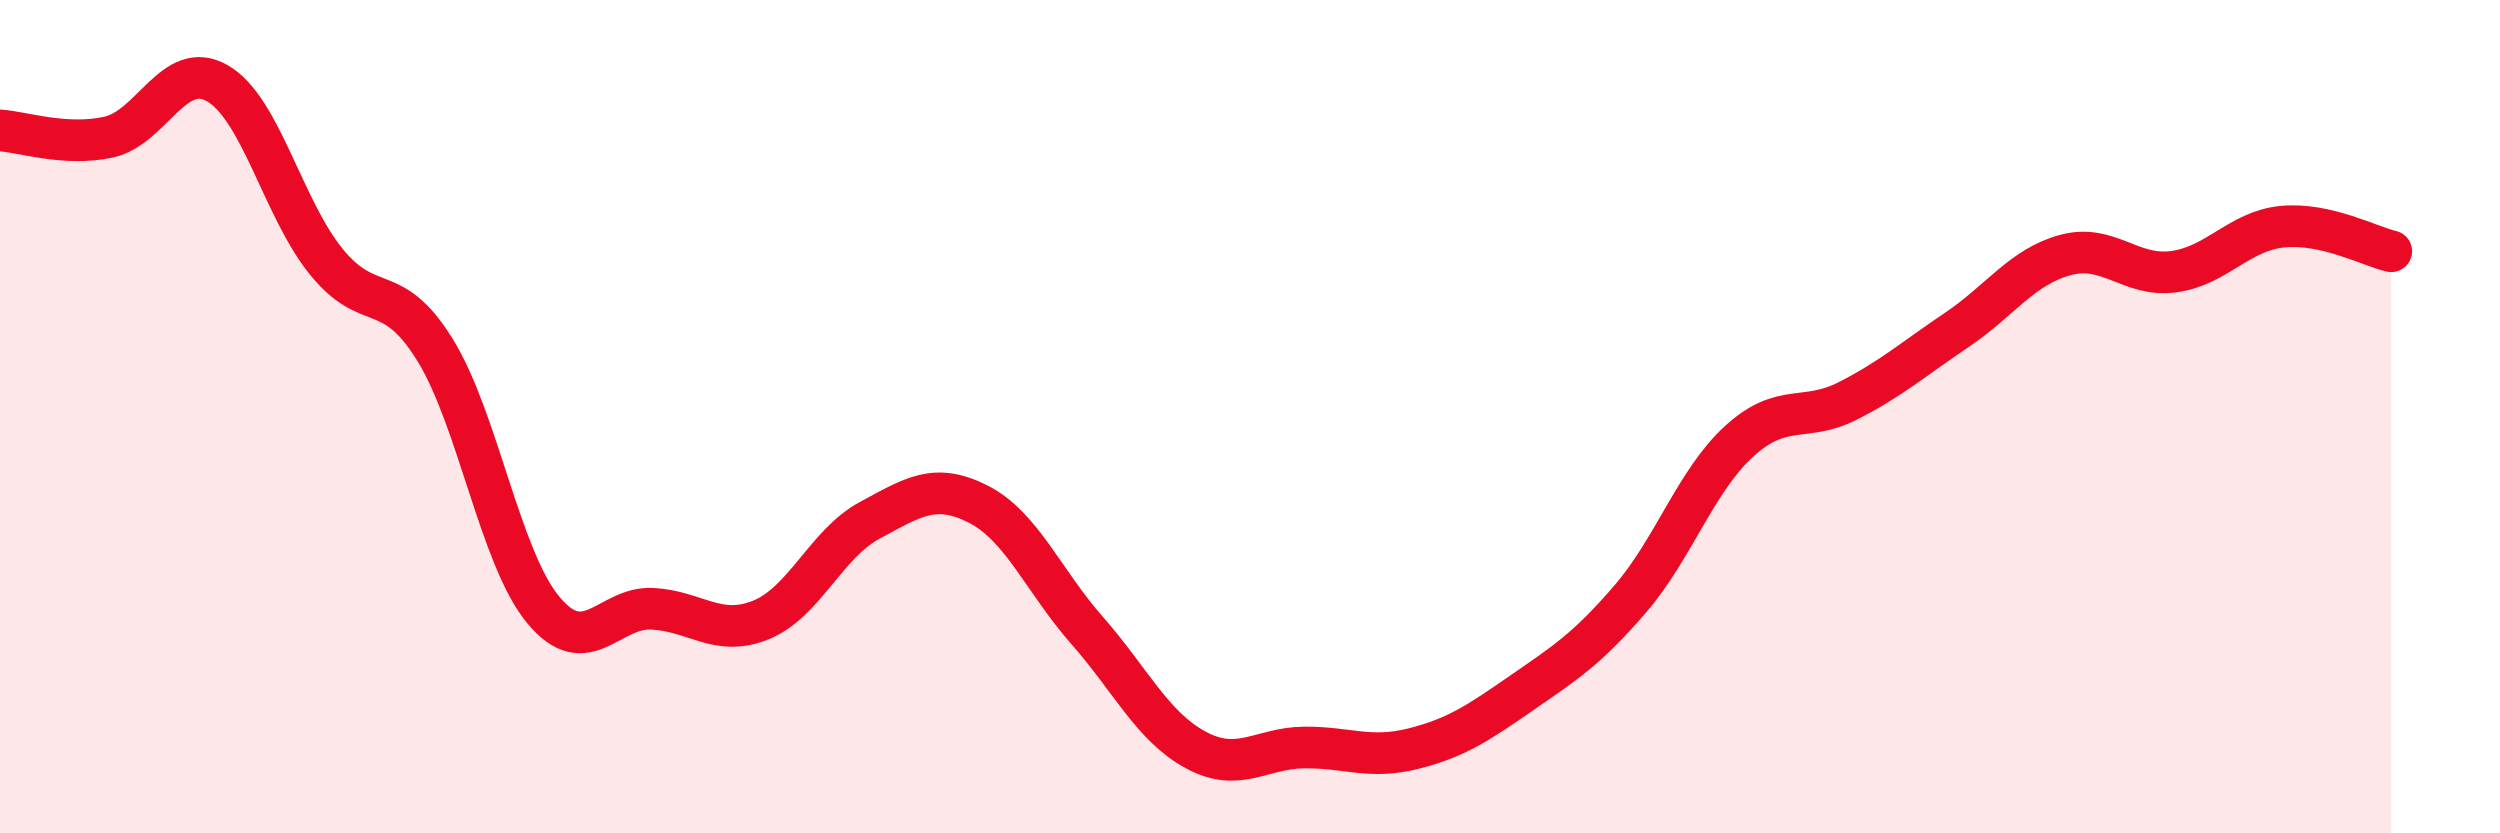 
    <svg width="60" height="20" viewBox="0 0 60 20" xmlns="http://www.w3.org/2000/svg">
      <path
        d="M 0,3.13 C 0.52,3.16 1.57,3.52 2.61,3.29 C 3.65,3.06 4.18,1.4 5.22,2 C 6.26,2.6 6.79,5 7.83,6.28 C 8.87,7.56 9.39,6.71 10.43,8.38 C 11.47,10.05 12,13.39 13.04,14.64 C 14.08,15.89 14.61,14.56 15.65,14.61 C 16.69,14.66 17.22,15.3 18.26,14.88 C 19.3,14.46 19.83,13.05 20.87,12.49 C 21.91,11.93 22.44,11.57 23.48,12.1 C 24.52,12.63 25.05,13.95 26.09,15.13 C 27.13,16.31 27.66,17.44 28.7,18 C 29.74,18.56 30.26,17.95 31.3,17.94 C 32.34,17.93 32.87,18.23 33.91,17.97 C 34.95,17.71 35.48,17.35 36.52,16.63 C 37.56,15.91 38.09,15.58 39.13,14.37 C 40.17,13.16 40.7,11.54 41.74,10.59 C 42.78,9.64 43.31,10.15 44.35,9.62 C 45.39,9.09 45.92,8.62 46.96,7.92 C 48,7.22 48.53,6.4 49.57,6.12 C 50.61,5.84 51.13,6.66 52.17,6.52 C 53.21,6.38 53.74,5.54 54.78,5.44 C 55.82,5.34 56.87,5.91 57.39,6.03L57.39 20L0 20Z"
        fill="#EB0A25"
        opacity="0.1"
        stroke-linecap="round"
        stroke-linejoin="round"
      />
      <path
        d="M 0,3.13 C 0.52,3.16 1.57,3.52 2.61,3.29 C 3.65,3.06 4.18,1.4 5.22,2 C 6.26,2.6 6.79,5 7.83,6.28 C 8.87,7.56 9.39,6.71 10.43,8.38 C 11.47,10.05 12,13.39 13.04,14.64 C 14.08,15.89 14.61,14.56 15.65,14.61 C 16.69,14.66 17.22,15.3 18.26,14.88 C 19.3,14.46 19.83,13.05 20.87,12.49 C 21.91,11.93 22.44,11.57 23.48,12.1 C 24.52,12.63 25.05,13.95 26.09,15.13 C 27.13,16.31 27.66,17.44 28.7,18 C 29.74,18.56 30.26,17.95 31.3,17.94 C 32.34,17.93 32.87,18.23 33.91,17.97 C 34.95,17.71 35.48,17.35 36.52,16.63 C 37.56,15.91 38.09,15.58 39.13,14.37 C 40.17,13.16 40.7,11.54 41.74,10.59 C 42.78,9.64 43.31,10.15 44.35,9.62 C 45.39,9.09 45.92,8.62 46.96,7.92 C 48,7.22 48.53,6.4 49.57,6.12 C 50.61,5.84 51.13,6.66 52.17,6.52 C 53.21,6.38 53.74,5.54 54.78,5.44 C 55.82,5.34 56.87,5.91 57.39,6.03"
        stroke="#EB0A25"
        stroke-width="1"
        fill="none"
        stroke-linecap="round"
        stroke-linejoin="round"
      />
    </svg>
  
